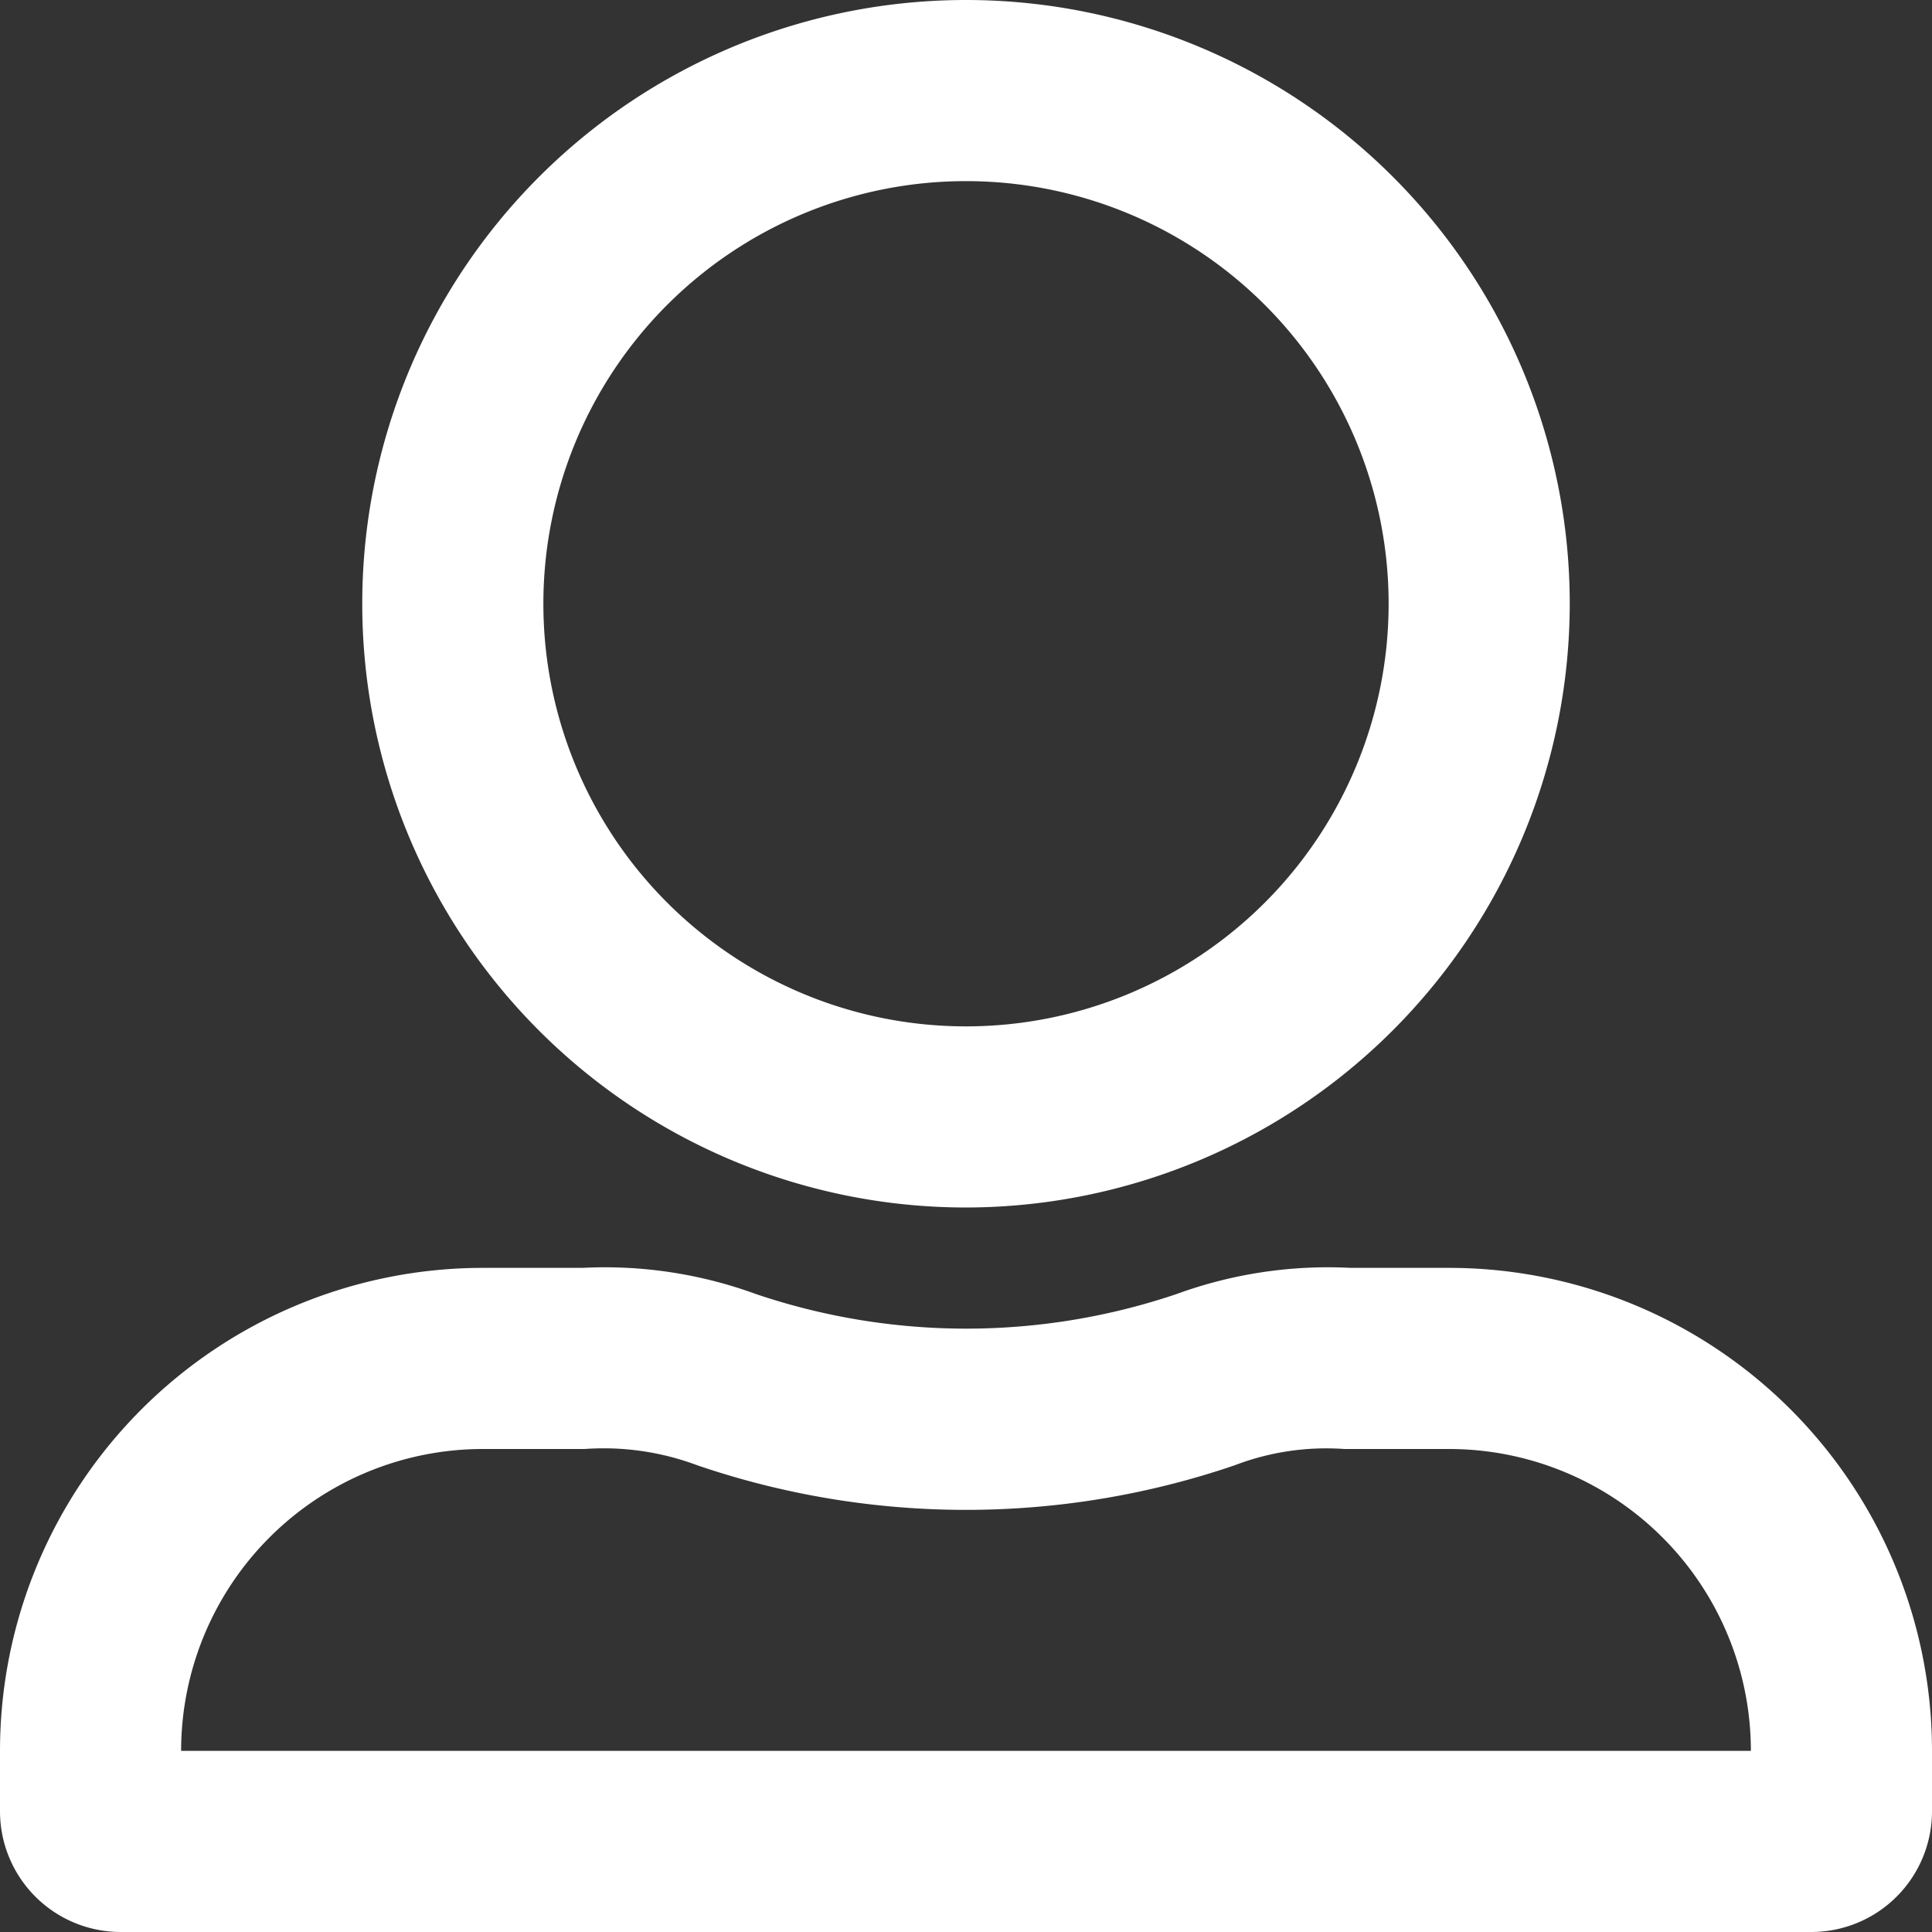<svg id="Shape_3" data-name="Shape 3" xmlns="http://www.w3.org/2000/svg" width="16" height="16" viewBox="0 0 16 16">
  <rect x="0" y="0" width="16" height="16" fill="#333333" stroke="none"/>
  <path id="Shape" d="M15,16H1a1,1,0,0,1-1-1v-.5a4,4,0,0,1,4-4l.5,0h.061l.261,0a3.643,3.643,0,0,1,1.436.216,5.439,5.439,0,0,0,3.488,0,3.655,3.655,0,0,1,1.439-.216l.26,0H11.5l.5,0a4,4,0,0,1,4,4V15A1,1,0,0,1,15,16ZM4.549,12,4,12a2.5,2.5,0,0,0-2.5,2.5h13A2.5,2.5,0,0,0,12,12l-.572,0h-.294a2.123,2.123,0,0,0-.909.135,6.891,6.891,0,0,1-4.45,0A2.211,2.211,0,0,0,4.841,12H4.549ZM8,10a5,5,0,1,1,5-5A5.006,5.006,0,0,1,8,10ZM8,1.5A3.5,3.5,0,1,0,11.5,5,3.5,3.5,0,0,0,8,1.5Z" fill="#fff"/>
</svg>

